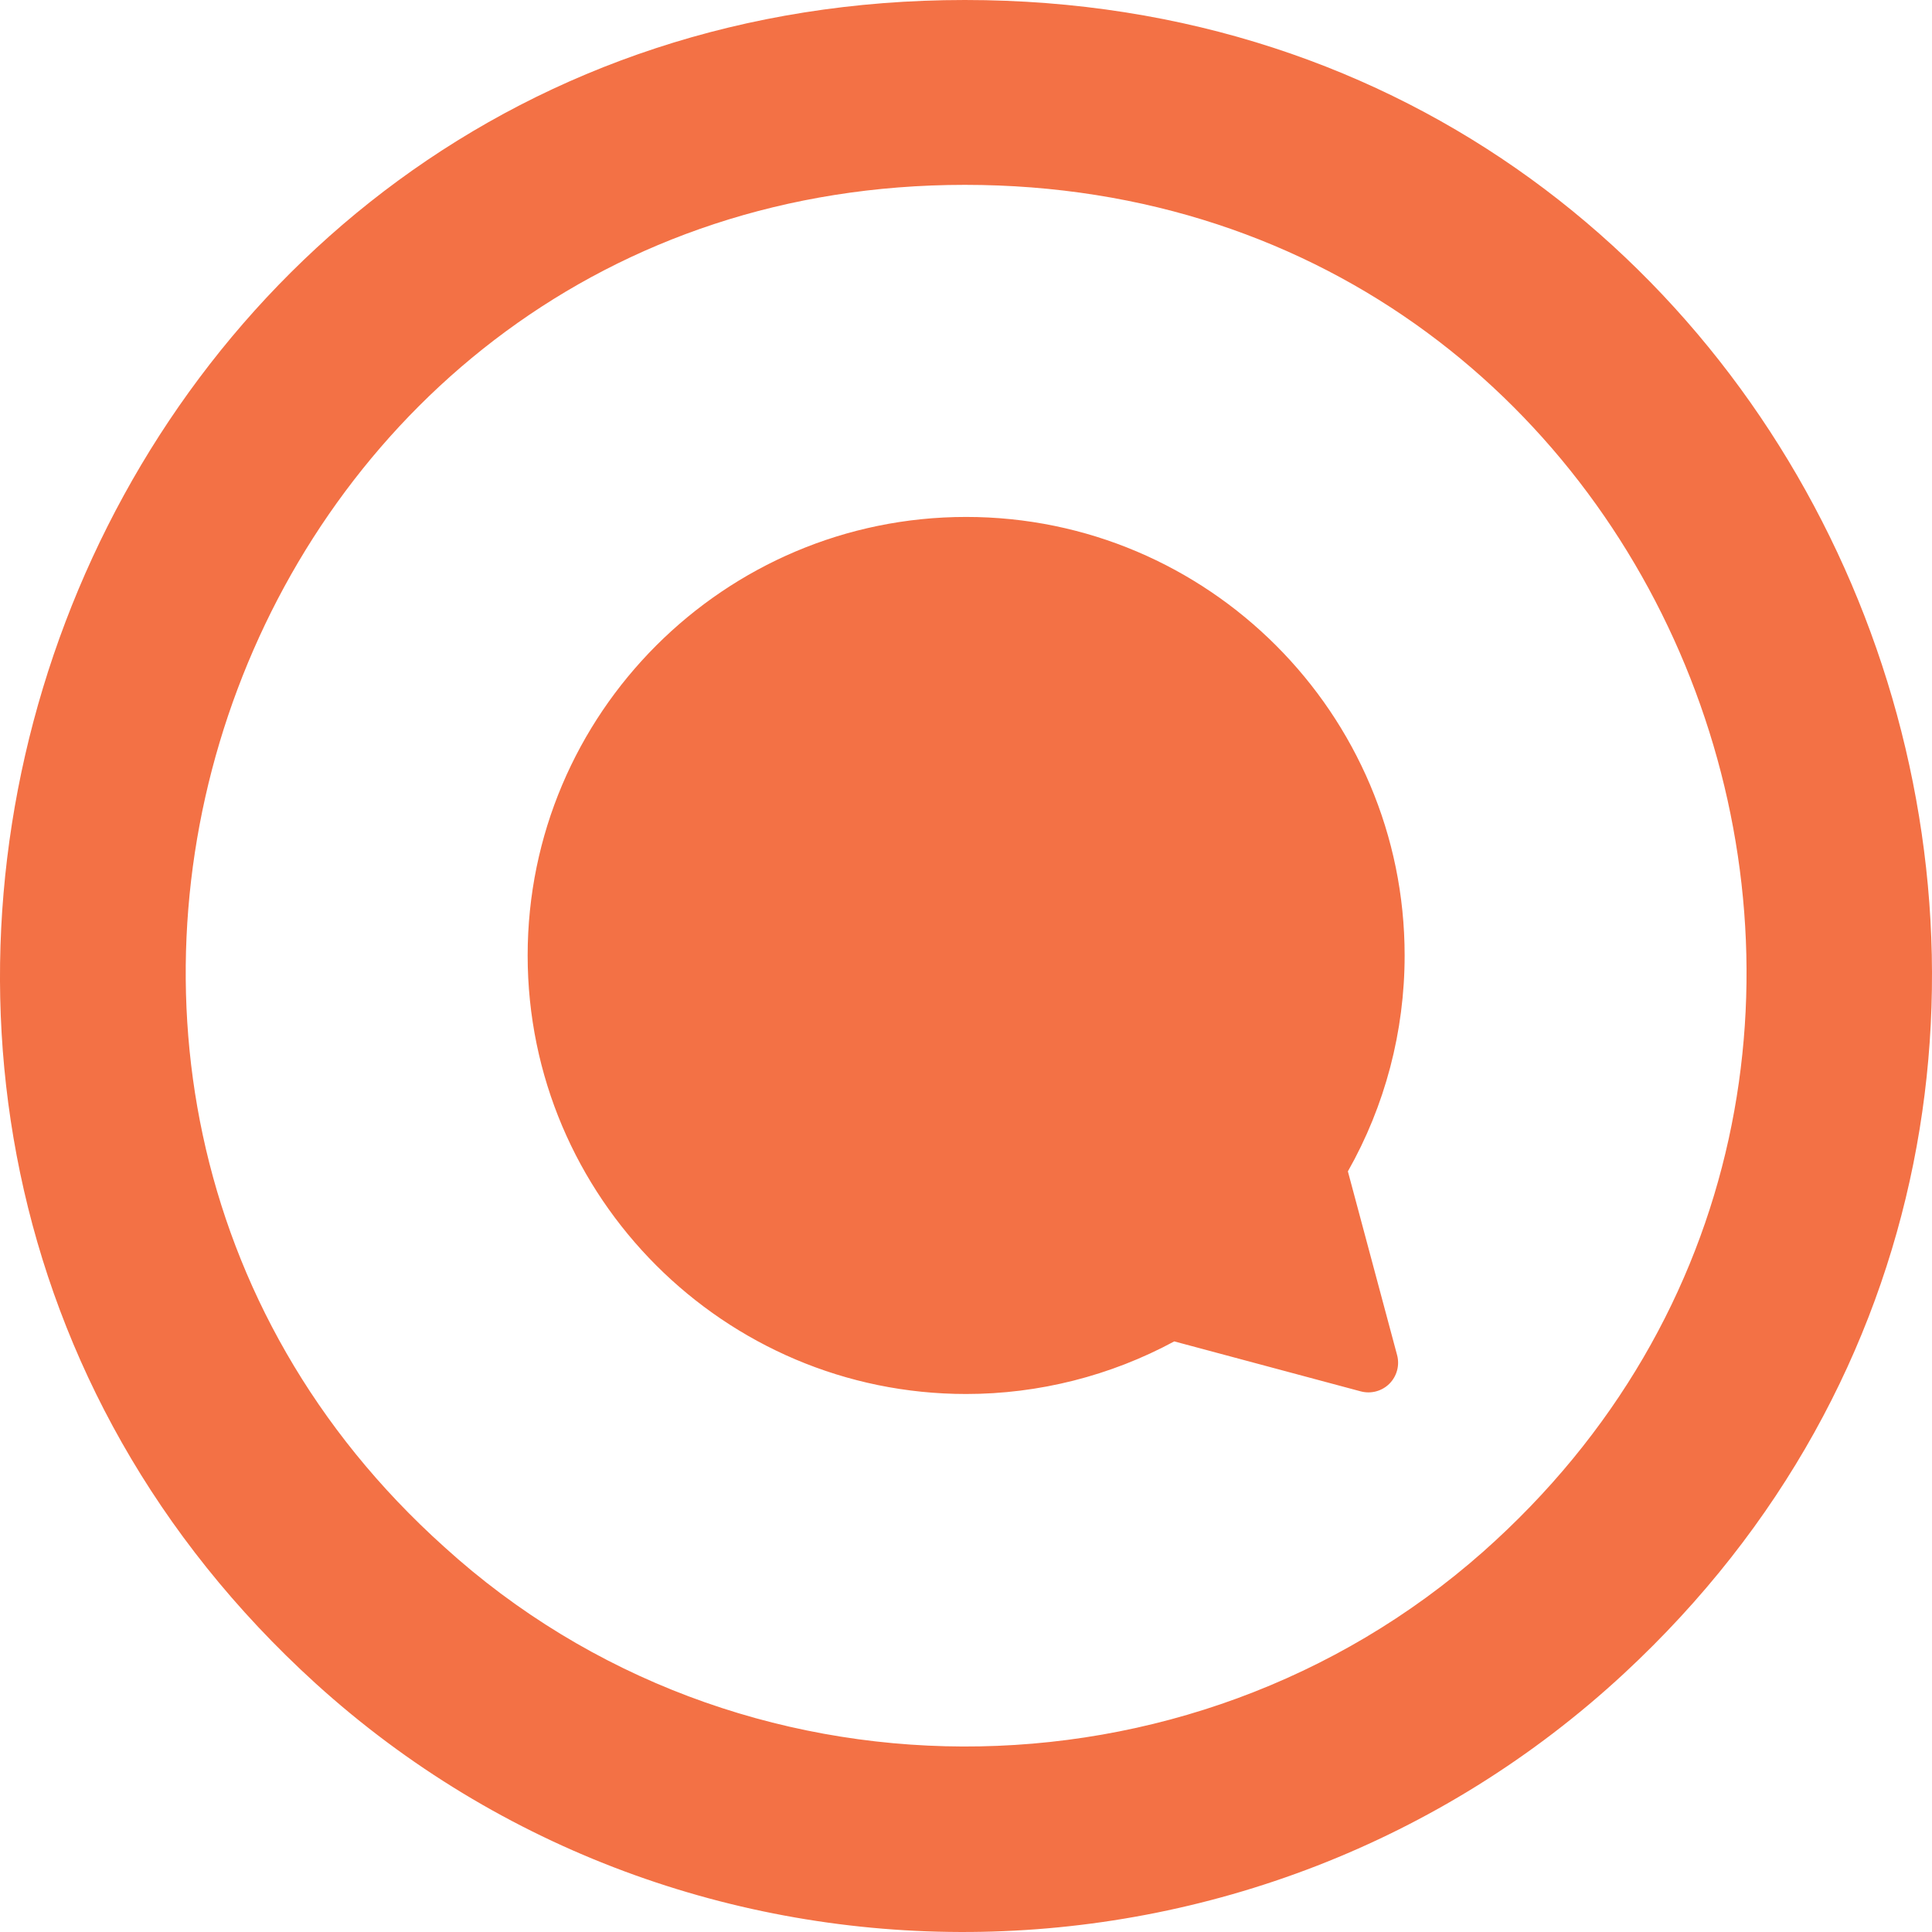 <svg xmlns:xlink="http://www.w3.org/1999/xlink" xmlns="http://www.w3.org/2000/svg" width="53" height="53" aria-hidden="true"><defs><symbol id="icon-encourage" viewBox="0 0 53 53">
    <g stroke="none" stroke-width="1" fill="none" fill-rule="evenodd">
        <g transform="translate(-194, -9736)" fill="#F37145">
            <path d="M220.468,9736 C244.756,9736 255.966,9765.761 238.551,9781.909 C228.475,9791.251 212.795,9791.385 202.653,9782.176 C184.971,9766.095 196.114,9736 220.468,9736 Z M220.468,9741.071 C200.718,9741.071 191.777,9765.494 206.19,9778.439 C214.196,9785.713 226.607,9785.713 234.681,9778.573 C249.293,9765.628 240.352,9741.071 220.468,9741.071 Z M220.504,9750.181 C227.137,9750.181 232.533,9755.577 232.533,9762.211 C232.533,9764.294 231.996,9766.334 230.976,9768.134 L230.976,9768.134 L232.326,9773.173 C232.401,9773.453 232.321,9773.753 232.115,9773.959 C231.91,9774.164 231.61,9774.244 231.329,9774.169 L231.329,9774.169 L226.213,9772.798 C224.464,9773.743 222.497,9774.241 220.504,9774.241 C213.871,9774.241 208.475,9768.844 208.475,9762.211 C208.475,9755.577 213.871,9750.181 220.504,9750.181 Z" fill="#F37145"></path>
        </g>
    </g>
</symbol></defs><use xlink:href="#icon-encourage"></use></svg>